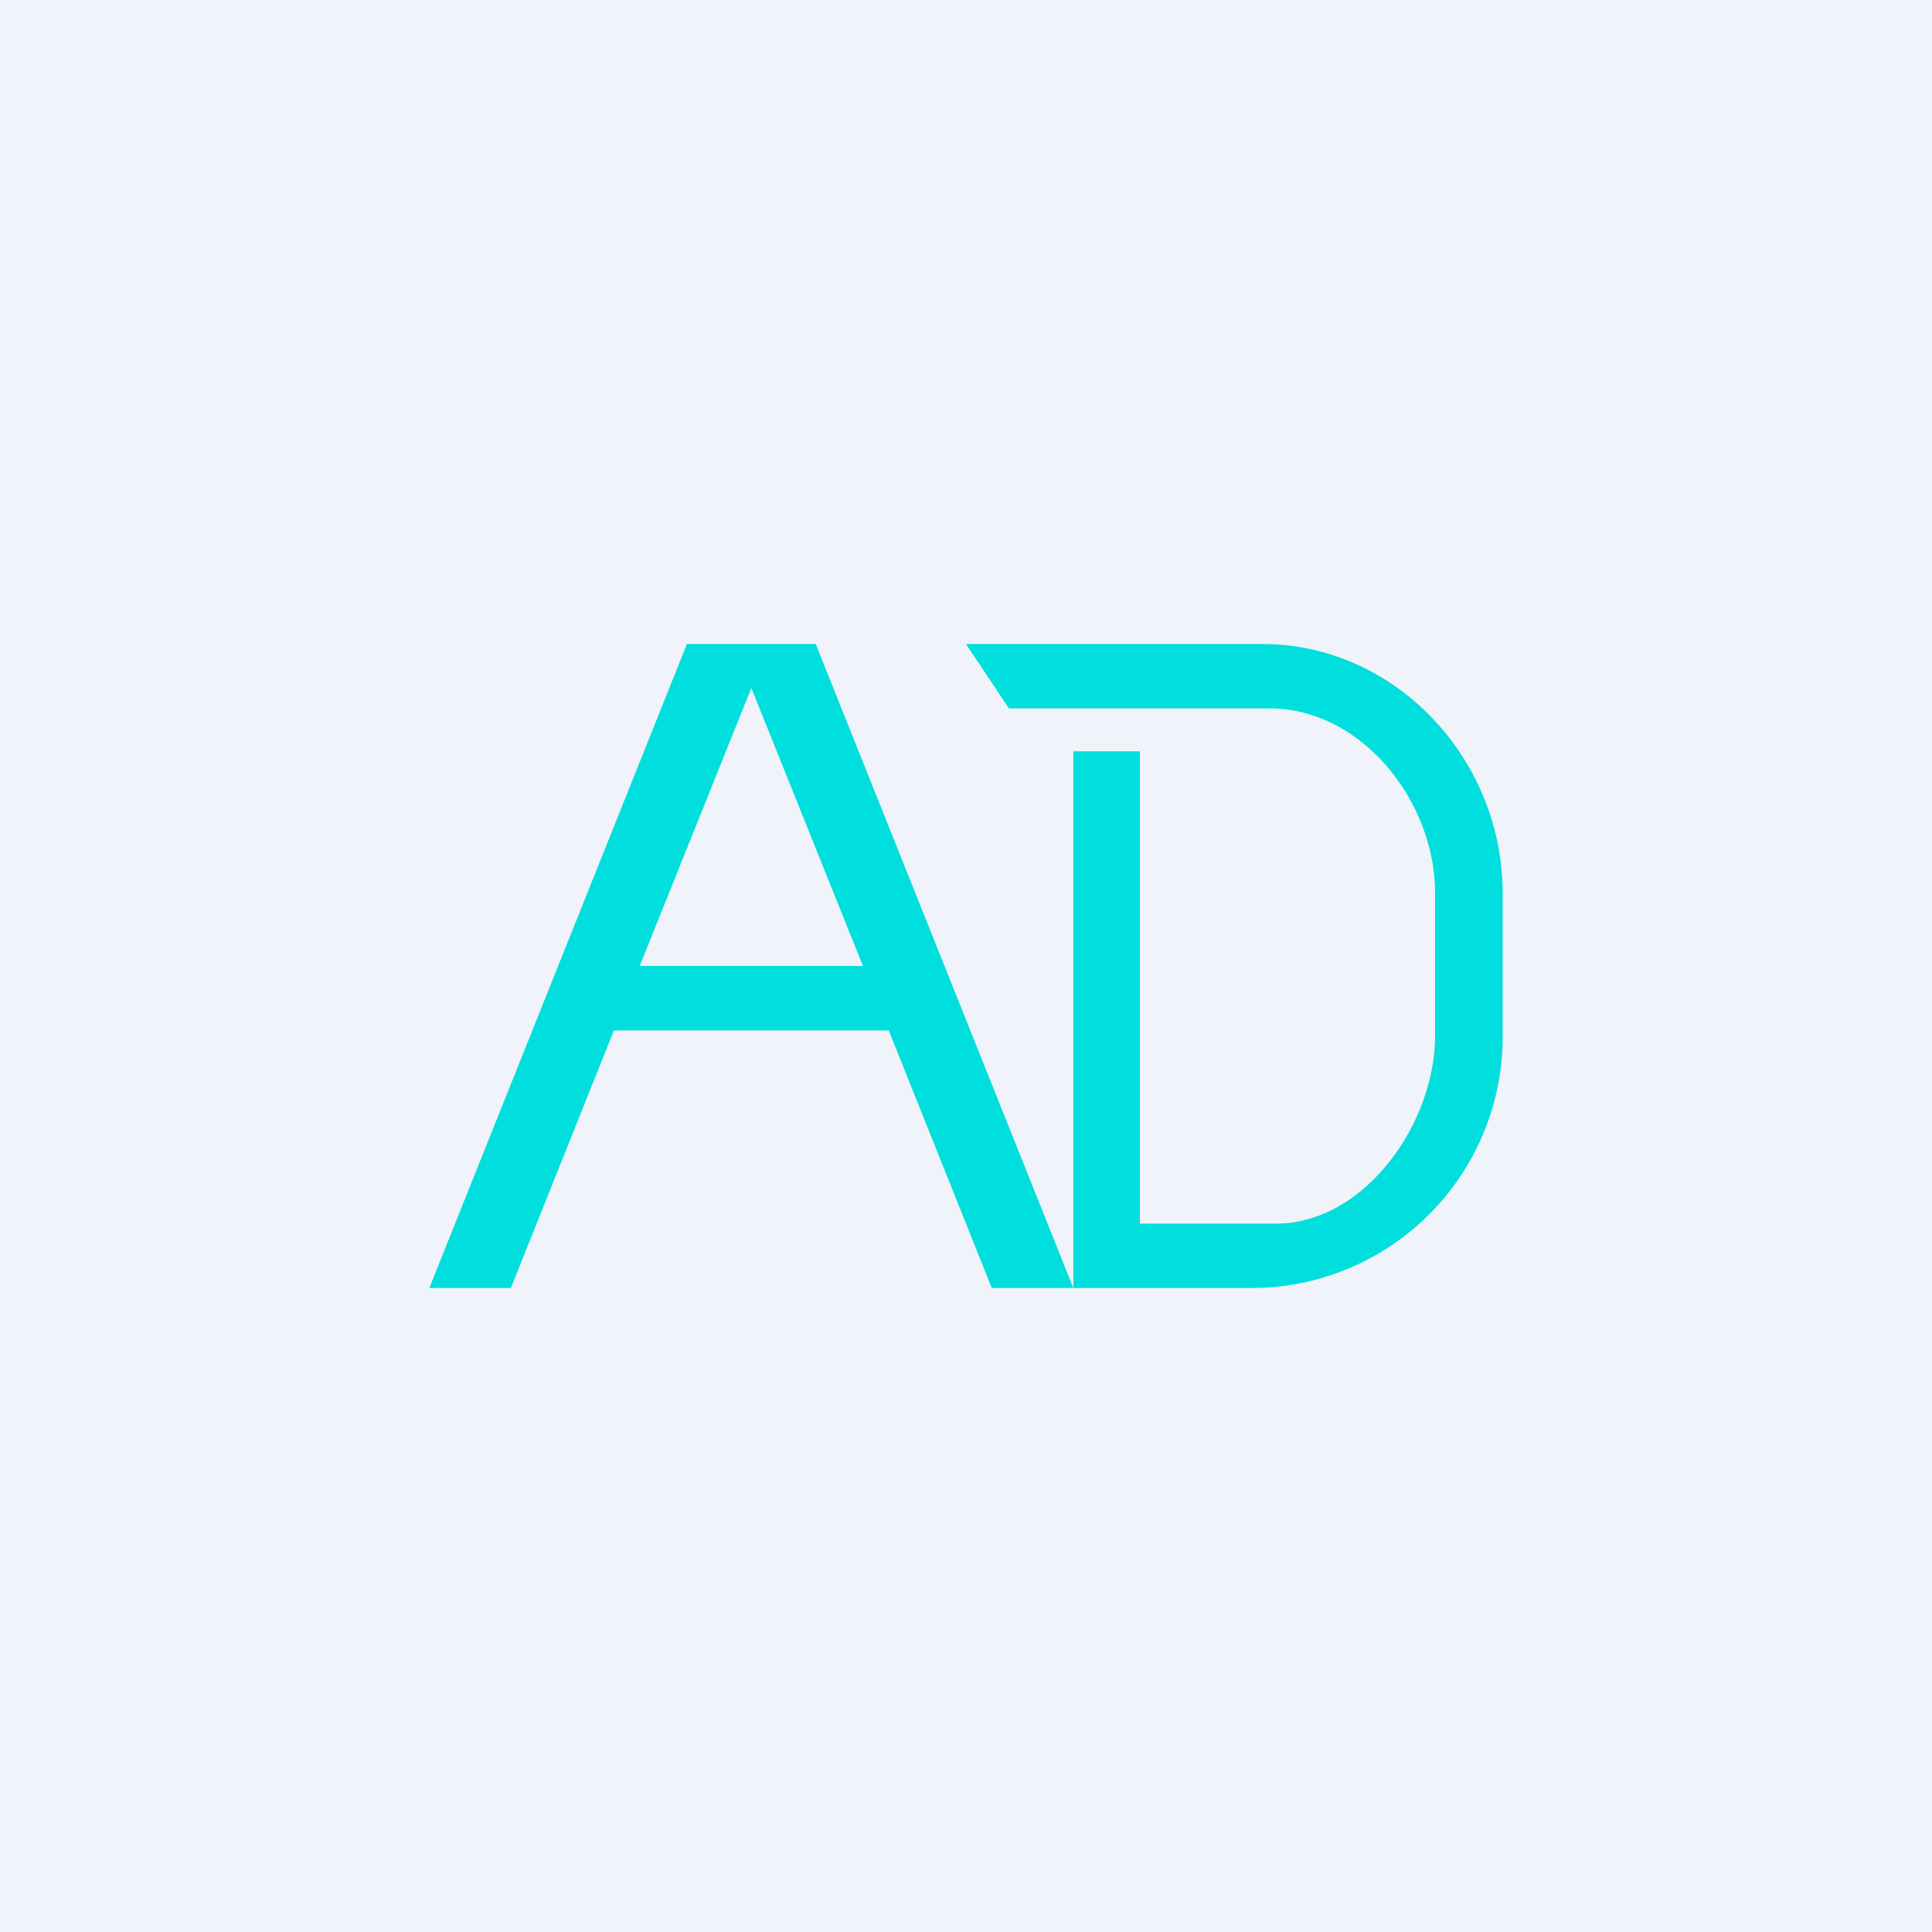 <!-- by TradingView --><svg width="18" height="18" viewBox="0 0 18 18" xmlns="http://www.w3.org/2000/svg"><path fill="#F0F3FA" d="M0 0h18v18H0z"/><path d="m5.2 9 1.2-3h1.2l1.2 3 1.2 3h-.76l-.96-2.4H5.72L4.76 12H4l1.2-3Zm.76 0h2.08L7 6.41 5.96 9ZM9 6l.4.6h2.43c.85 0 1.54.86 1.54 1.72v1.33c0 .82-.66 1.75-1.48 1.75h-1.27V7H10v5h1.66A2.34 2.34 0 0 0 14 9.65V8.32C14 7.07 13 6 11.76 6H9Z" fill="#00DEDD"/></svg>